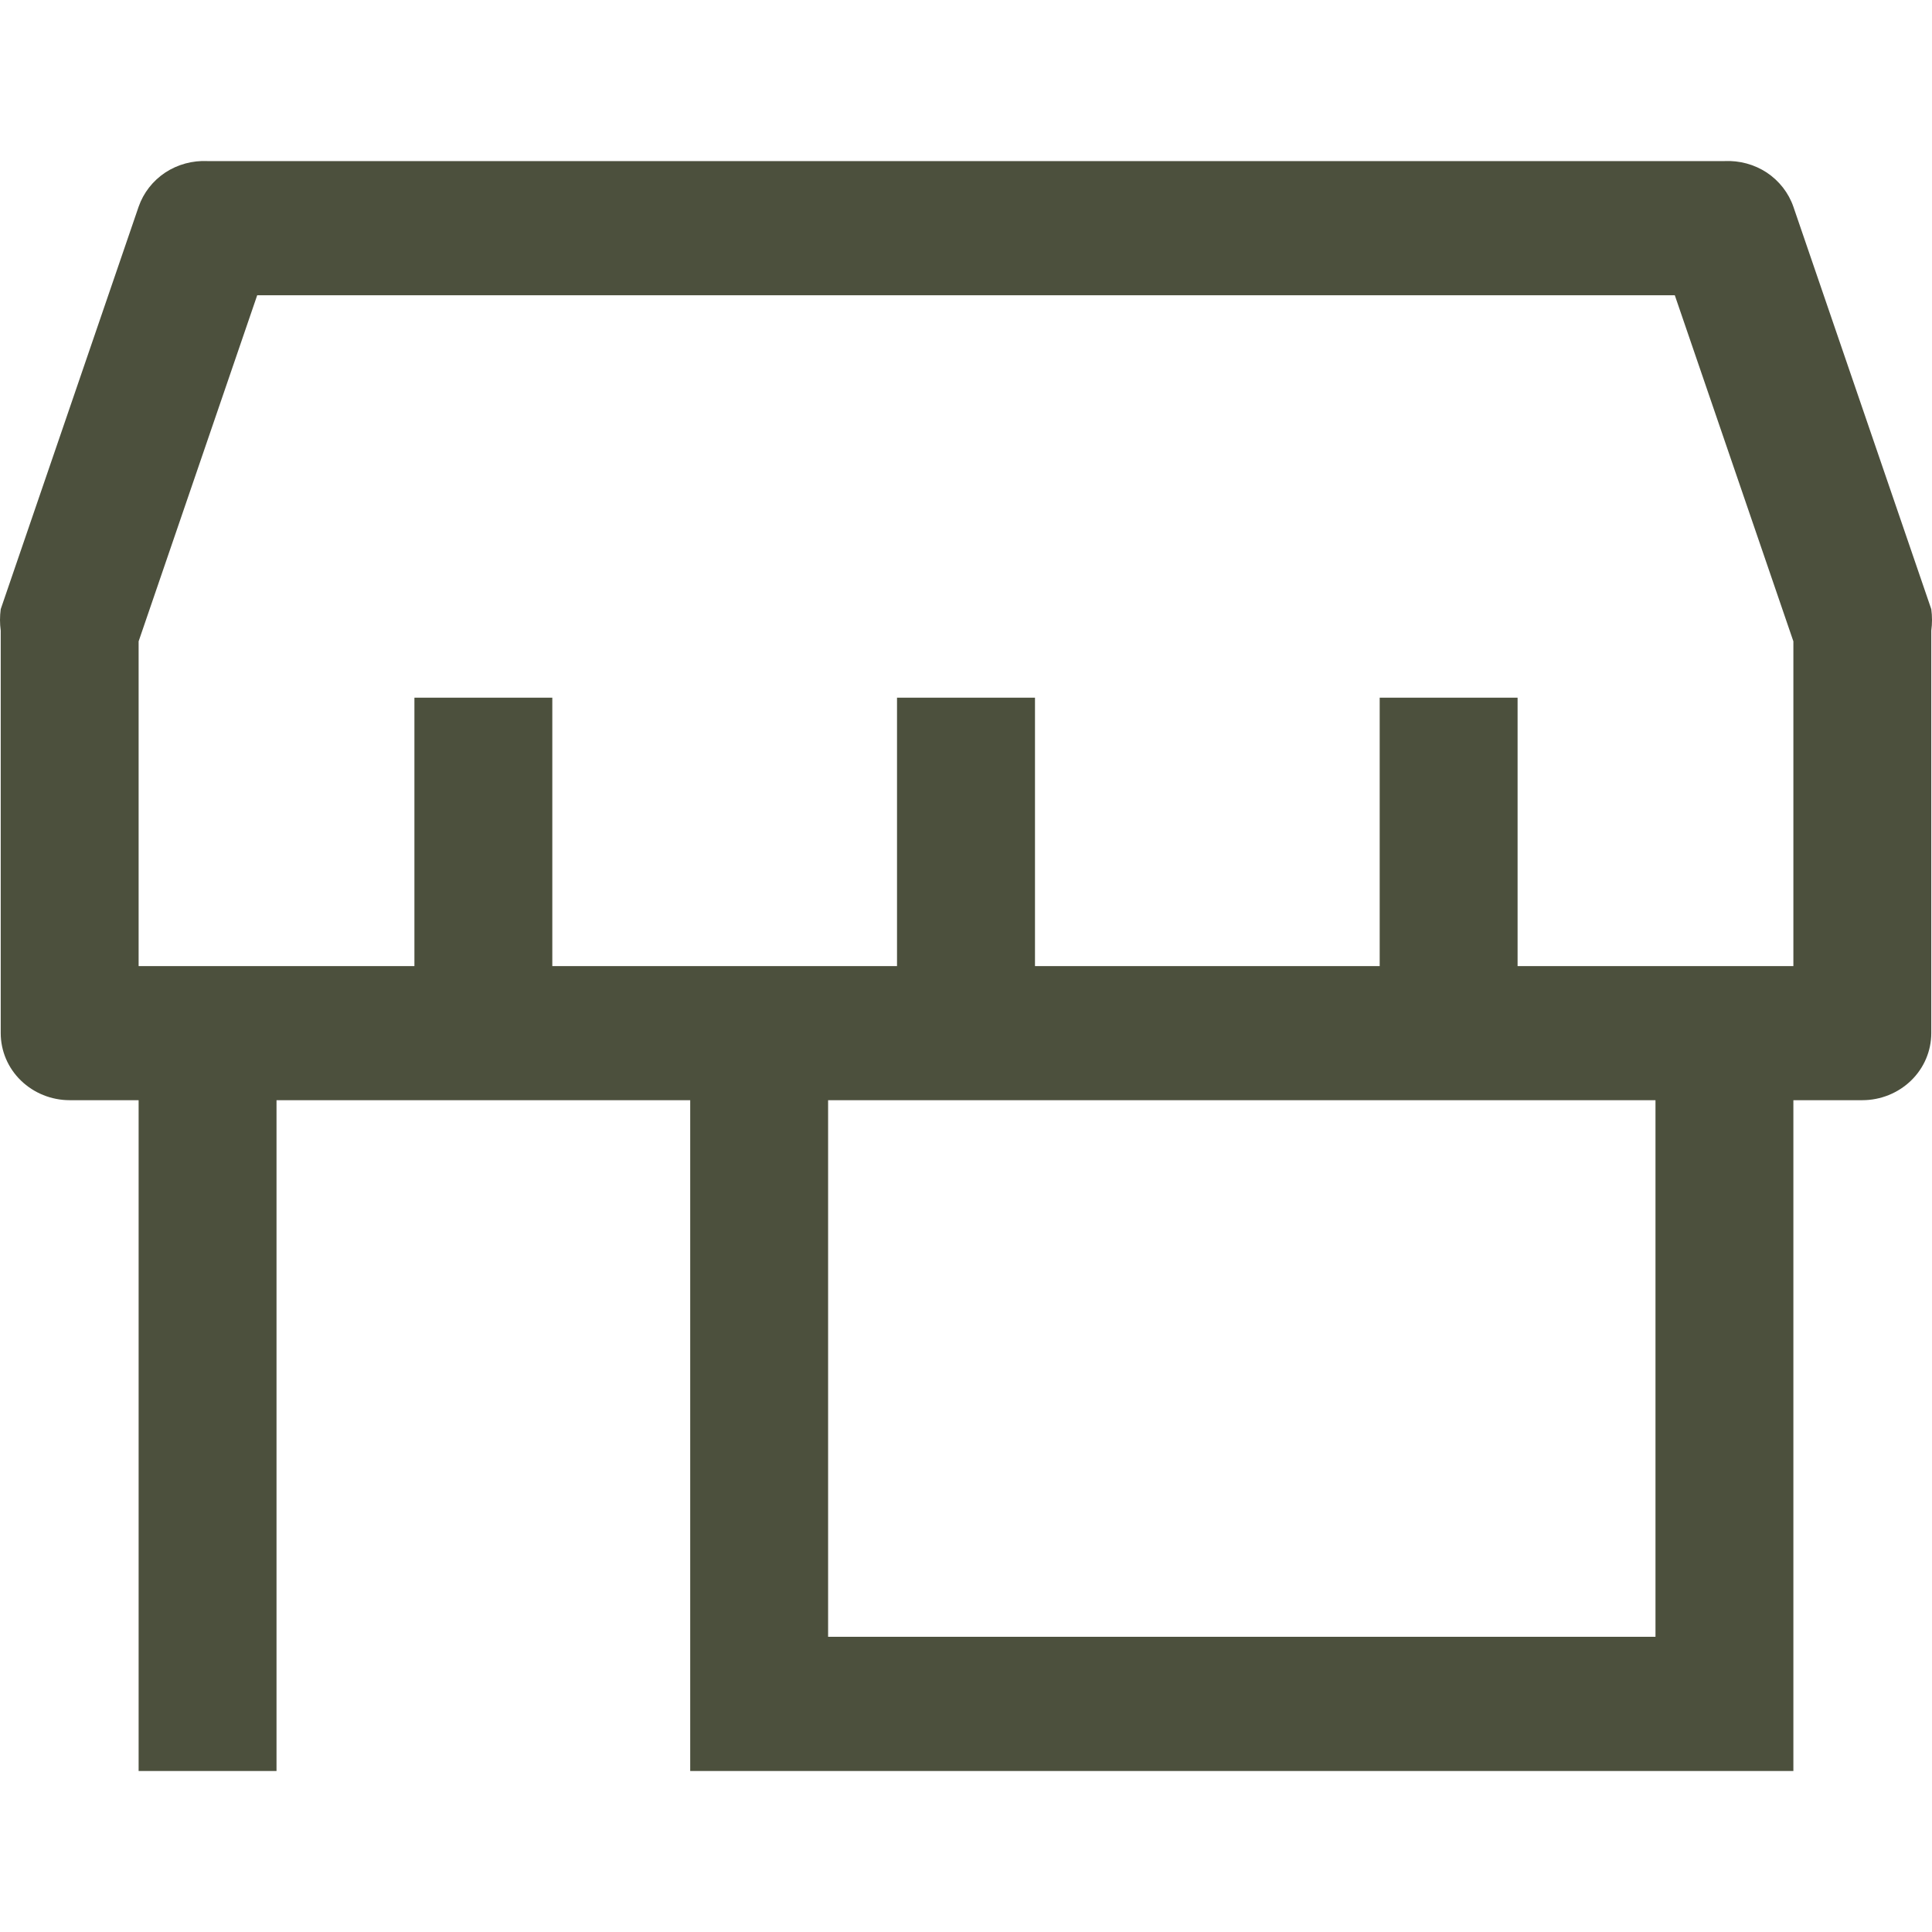 <svg width="24" height="24" viewBox="0 0 24 24" fill="none" xmlns="http://www.w3.org/2000/svg">
<g clip-path="url(#clip0_9699_5728)">
<path d="M23.991 7.567L22.278 2.568C22.218 2.395 22.102 2.247 21.948 2.144C21.793 2.042 21.608 1.992 21.421 2.001H2.579C2.392 1.992 2.207 2.042 2.052 2.144C1.898 2.247 1.782 2.395 1.722 2.568L0.009 7.567C-0.003 7.656 -0.003 7.746 0.009 7.834V12.834C0.009 13.055 0.099 13.267 0.26 13.423C0.421 13.579 0.639 13.667 0.866 13.667H1.722V22H3.435V13.667H8.574V22H22.278V13.667H23.134C23.361 13.667 23.579 13.579 23.74 13.423C23.901 13.267 23.991 13.055 23.991 12.834V7.834C24.003 7.746 24.003 7.656 23.991 7.567ZM20.565 20.333H10.287V13.667H20.565V20.333ZM22.278 12.001H18.852V8.667H17.139V12.001H12.857V8.667H11.143V12.001H6.861V8.667H5.148V12.001H1.722V7.967L3.195 3.668H20.805L22.278 7.967V12.001Z" fill="#4c503d" stroke="#4c503d" stroke-width="0"/>
</g>
<defs>
<clipPath id="clip0_9699_5728">
<rect width="24" height="24" fill="white"/>
</clipPath>
</defs>
</svg>
